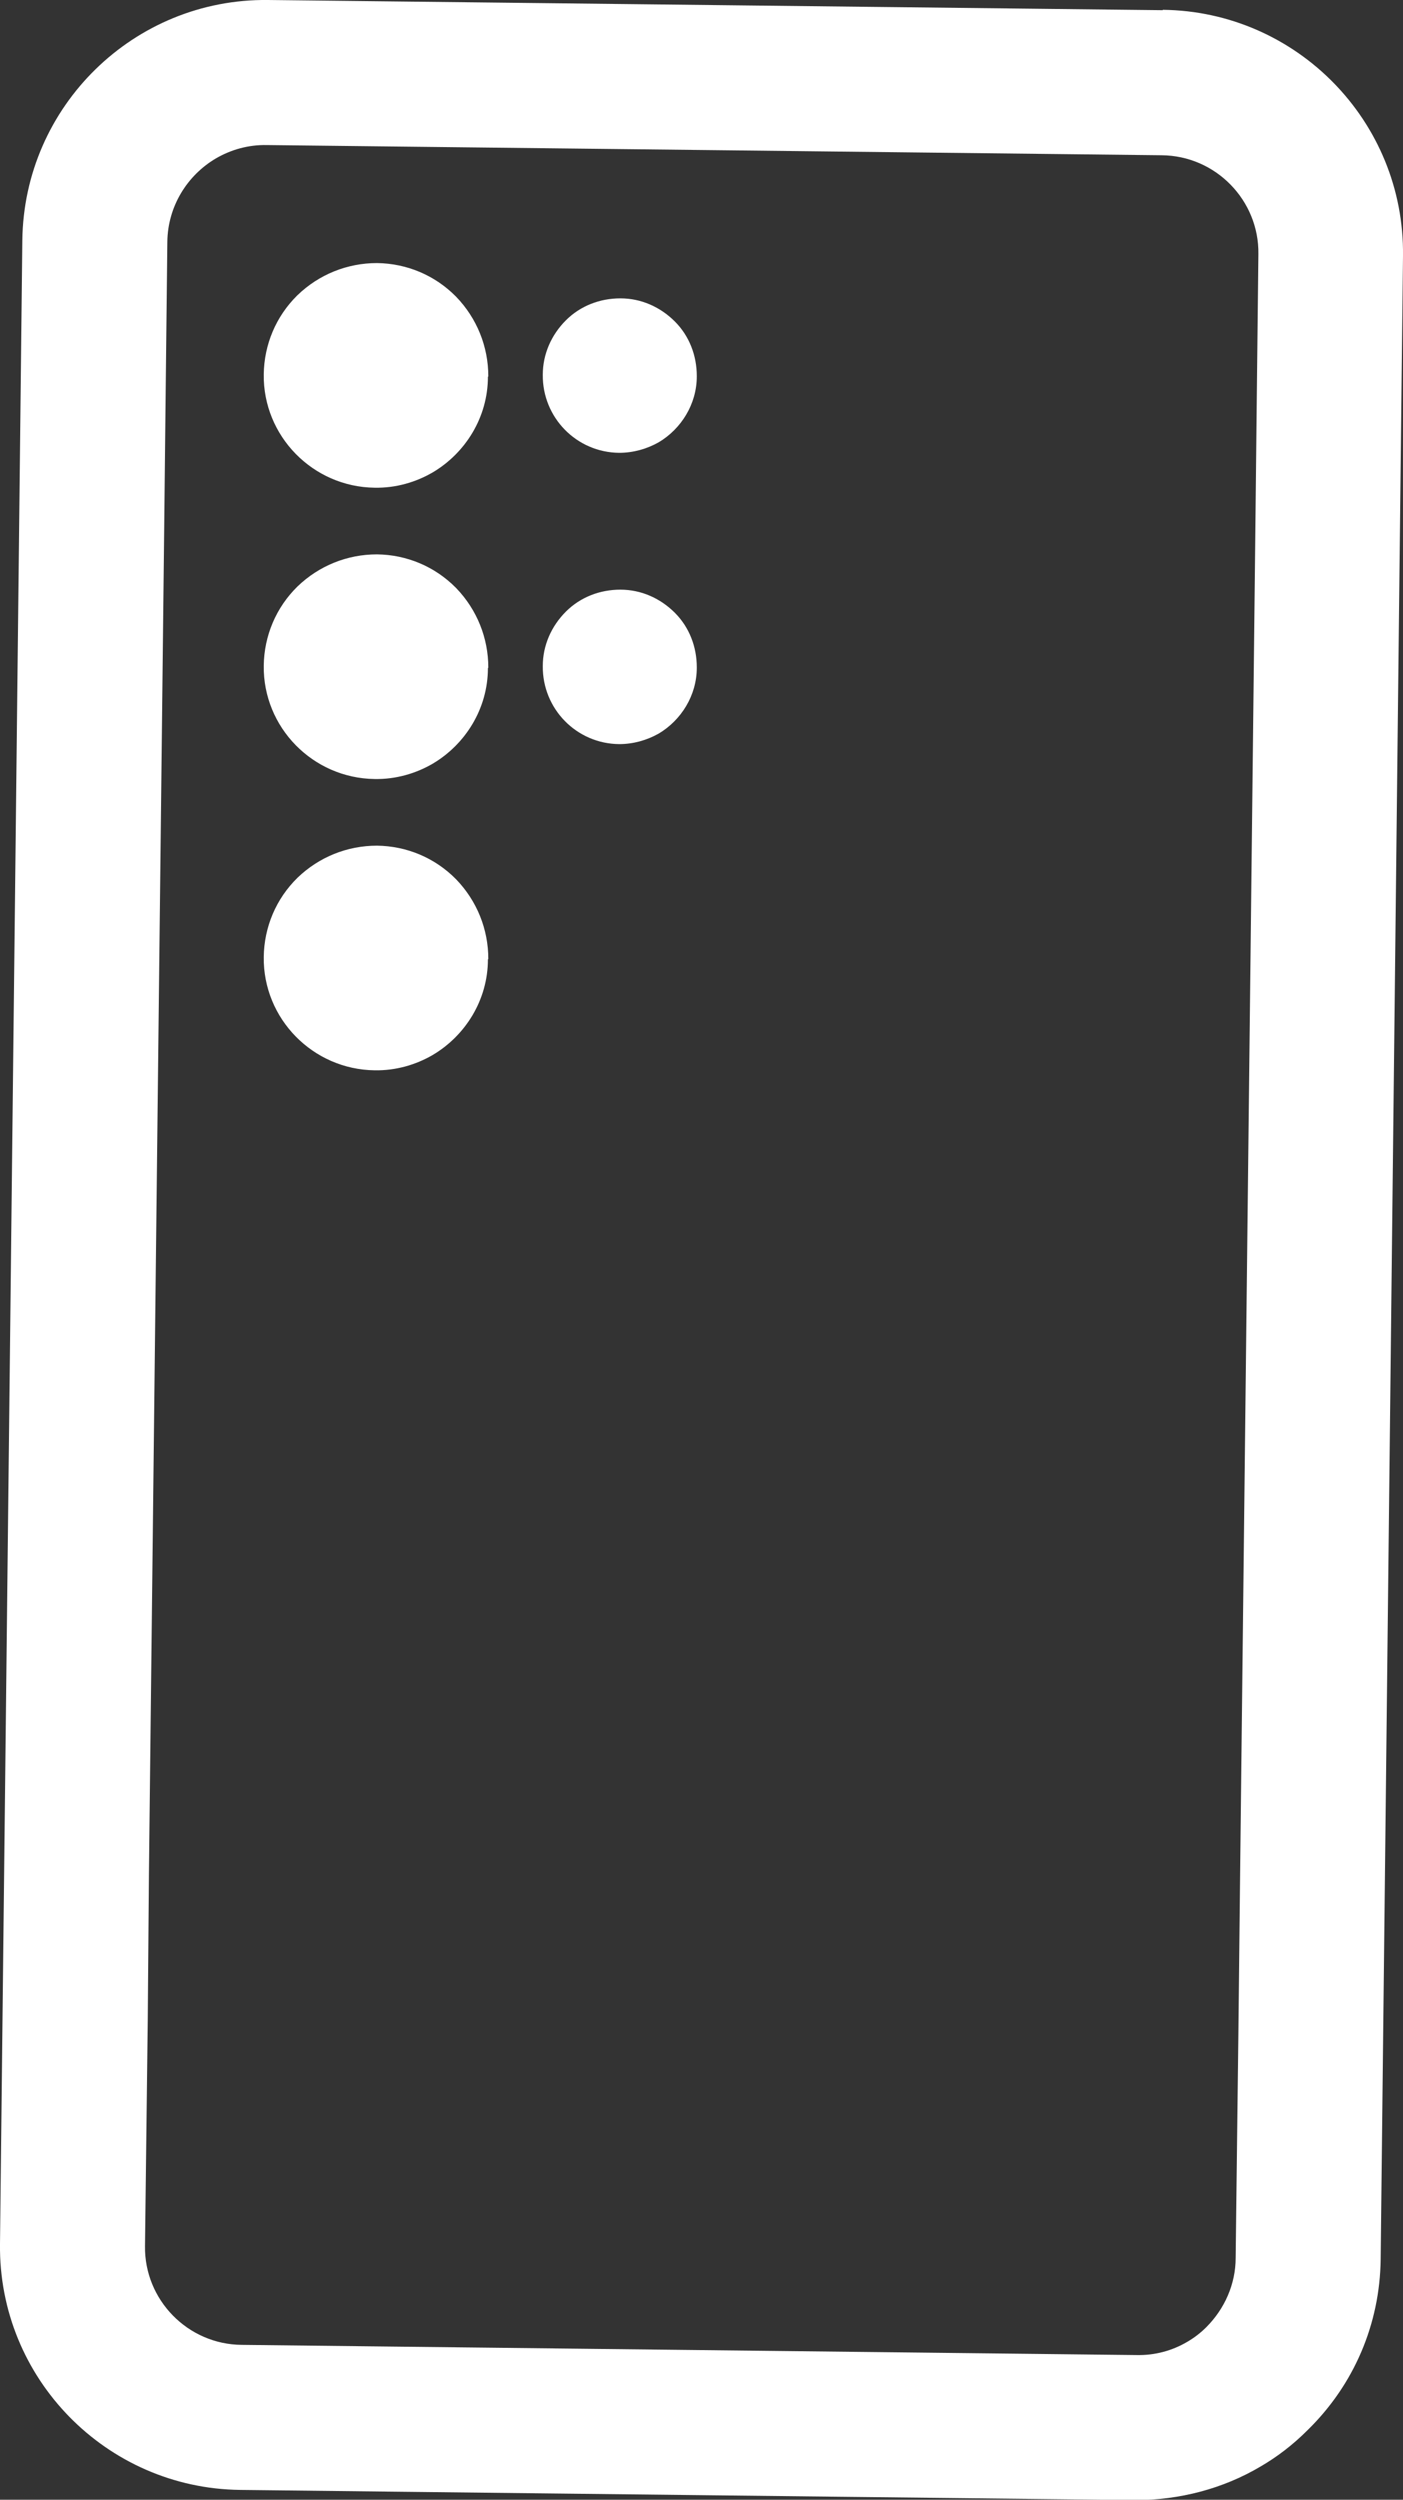 <?xml version="1.0" encoding="UTF-8"?>
<svg id="Layer_2" data-name="Layer 2" xmlns="http://www.w3.org/2000/svg" viewBox="0 0 35.8 63.76">
  <rect x="0" y="0" width="35.8" height="63.76" fill="#333333" stroke="none"/>
  <defs>
    <style>
      .cls-1 {
        fill: #fff;
      }
    </style>
  </defs>
  <g id="Layer_1-2" data-name="Layer 1">
    <g>
      <path class="cls-1" d="M29.67.26L6.84,0C3.42-.04.61,2.71.57,6.13L0,57.24c-.04,3.42,2.71,6.23,6.13,6.27l22.83.26c1.14,0,2.25-.29,3.21-.86.43-.25.83-.56,1.19-.92,1.19-1.16,1.85-2.71,1.87-4.36l.57-51.11c.04-3.42-2.71-6.23-6.13-6.27ZM3.8,47.82l.39-34.36.04-3.7.04-3.59c.01-.91.51-1.7,1.24-2.13.38-.22.82-.35,1.3-.34l22.83.26c1.38.01,2.49,1.15,2.47,2.52l-.04,3.59-.04,3.7-.39,34.36-.04,3.7-.07,5.76c0,.67-.28,1.3-.75,1.77-.15.15-.31.27-.48.37-.39.23-.83.35-1.3.34l-22.83-.26c-1.38-.01-2.49-1.15-2.47-2.52l.07-5.77.03-3.7Z"/>
      <path class="cls-1" d="M12.45,9.61c0,1.04-.58,1.95-1.41,2.44-.43.25-.94.4-1.48.39-1.58-.02-2.85-1.32-2.83-2.89.01-.76.31-1.48.86-2.02.55-.53,1.27-.82,2.03-.82.76.01,1.48.31,2.02.86.53.55.82,1.27.82,2.03Z"/>
      <path class="cls-1" d="M12.45,17.04c0,1.04-.58,1.95-1.41,2.44-.43.25-.94.4-1.48.39-1.58-.02-2.85-1.32-2.83-2.89.01-.76.31-1.48.86-2.02.55-.53,1.27-.82,2.03-.82.76.01,1.48.31,2.02.86.53.55.82,1.27.82,2.03Z"/>
      <path class="cls-1" d="M17.78,17.03c0,.71-.4,1.34-.97,1.68-.3.17-.65.27-1.01.27-1.09-.01-1.96-.9-1.95-1.99,0-.53.22-1.02.59-1.39.37-.37.87-.56,1.39-.56.53,0,1.02.22,1.39.59.37.37.56.87.56,1.39Z"/>
      <path class="cls-1" d="M17.78,9.6c0,.71-.4,1.34-.97,1.68-.3.17-.65.27-1.01.27-1.09-.01-1.96-.9-1.95-1.99,0-.53.22-1.02.59-1.39.37-.37.87-.56,1.39-.56.53,0,1.02.22,1.39.59.37.37.56.87.56,1.39Z"/>
      <path class="cls-1" d="M12.45,24.47c0,1.04-.58,1.95-1.41,2.44-.43.25-.94.4-1.48.39-1.58-.02-2.85-1.32-2.83-2.89.01-.76.31-1.48.86-2.02.55-.53,1.27-.82,2.03-.82.76.01,1.48.31,2.02.86.53.55.82,1.27.82,2.03Z"/>
    </g>
  </g>
</svg>